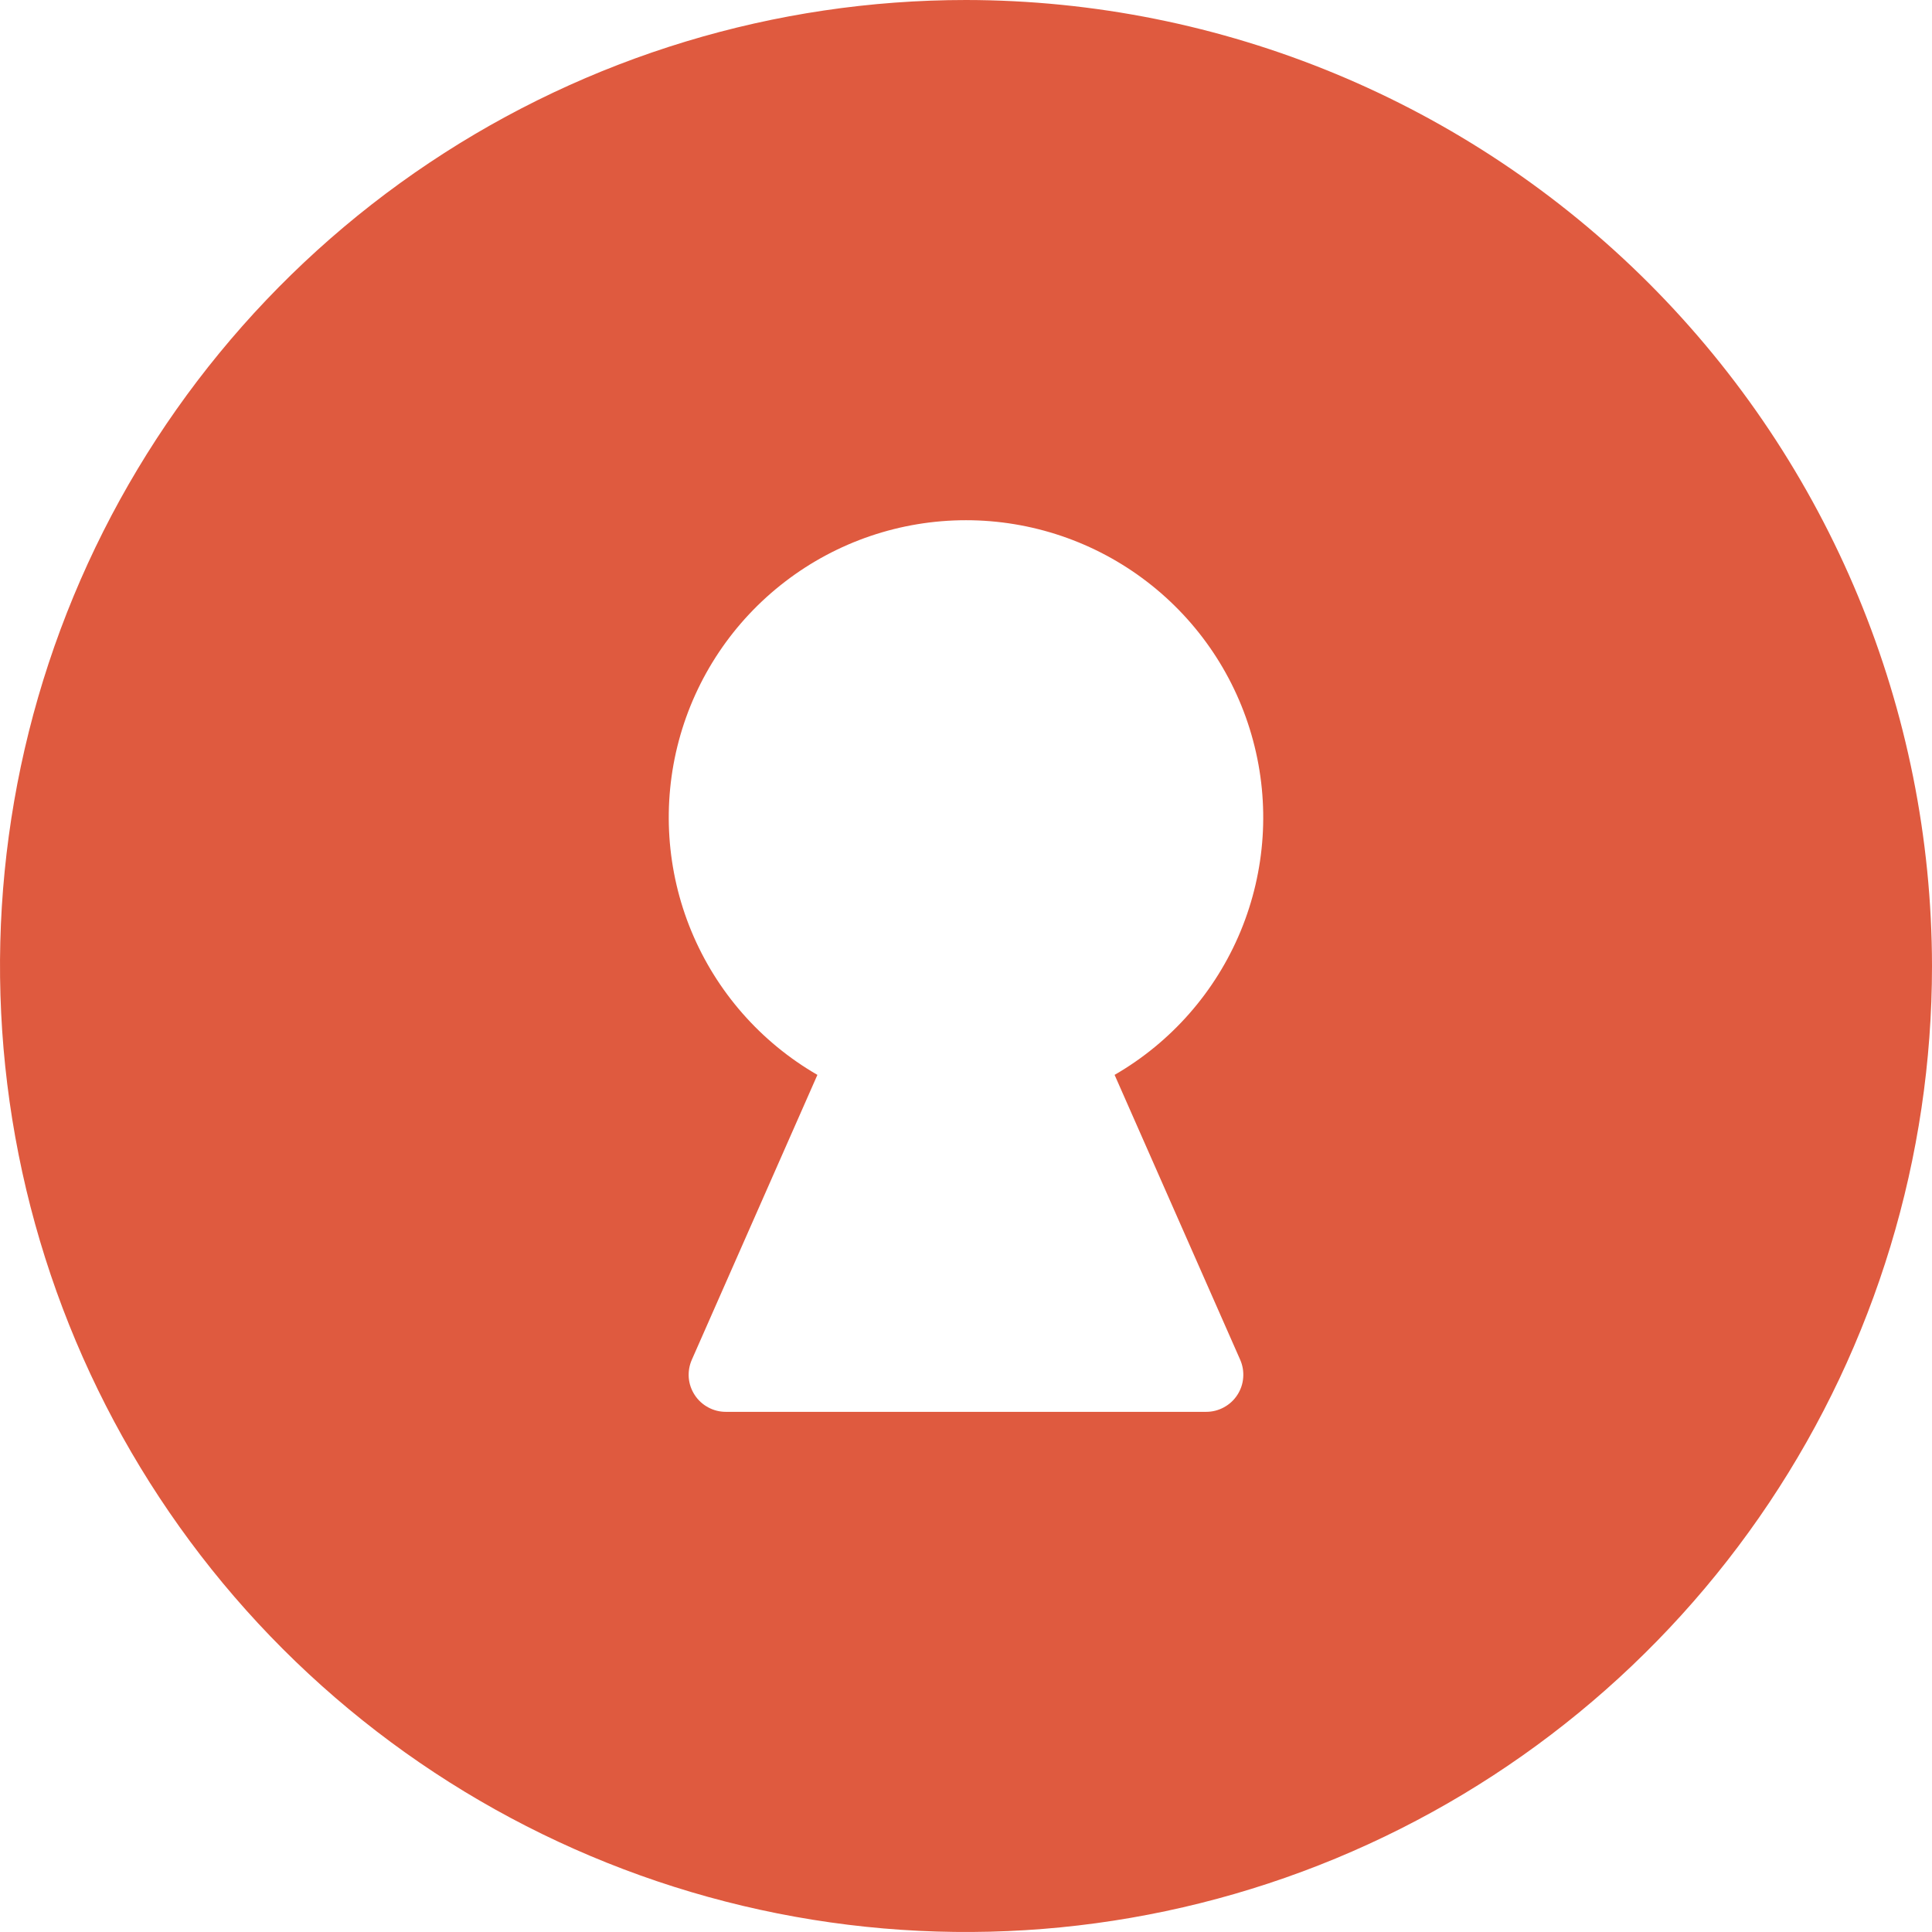 <svg width="34" height="34" viewBox="0 0 34 34" fill="none" xmlns="http://www.w3.org/2000/svg">
<path d="M17 0C13.638 0 10.351 0.997 7.555 2.865C4.76 4.733 2.581 7.388 1.294 10.494C0.007 13.601 -0.329 17.019 0.327 20.317C0.983 23.614 2.602 26.643 4.979 29.021C7.357 31.398 10.386 33.017 13.684 33.673C16.981 34.329 20.399 33.993 23.506 32.706C26.612 31.419 29.267 29.24 31.135 26.445C33.003 23.649 34 20.362 34 17C33.995 12.493 32.203 8.172 29.016 4.984C25.828 1.797 21.507 0.005 17 0ZM21.825 23.929C21.869 24.029 21.887 24.137 21.878 24.246C21.87 24.354 21.834 24.459 21.774 24.55C21.715 24.641 21.634 24.715 21.538 24.767C21.443 24.819 21.336 24.846 21.227 24.846H12.773C12.664 24.846 12.557 24.819 12.462 24.767C12.366 24.715 12.285 24.641 12.226 24.55C12.166 24.459 12.13 24.354 12.121 24.246C12.113 24.137 12.131 24.029 12.175 23.929L14.385 18.916C13.387 18.34 12.608 17.451 12.167 16.387C11.727 15.324 11.649 14.144 11.947 13.032C12.245 11.92 12.902 10.937 13.816 10.236C14.729 9.535 15.848 9.155 17 9.155C18.151 9.155 19.271 9.535 20.184 10.236C21.098 10.937 21.755 11.92 22.052 13.032C22.351 14.144 22.273 15.324 21.833 16.387C21.392 17.451 20.613 18.34 19.615 18.916L21.825 23.929Z" fill="#DF5A3F"/>
</svg>

